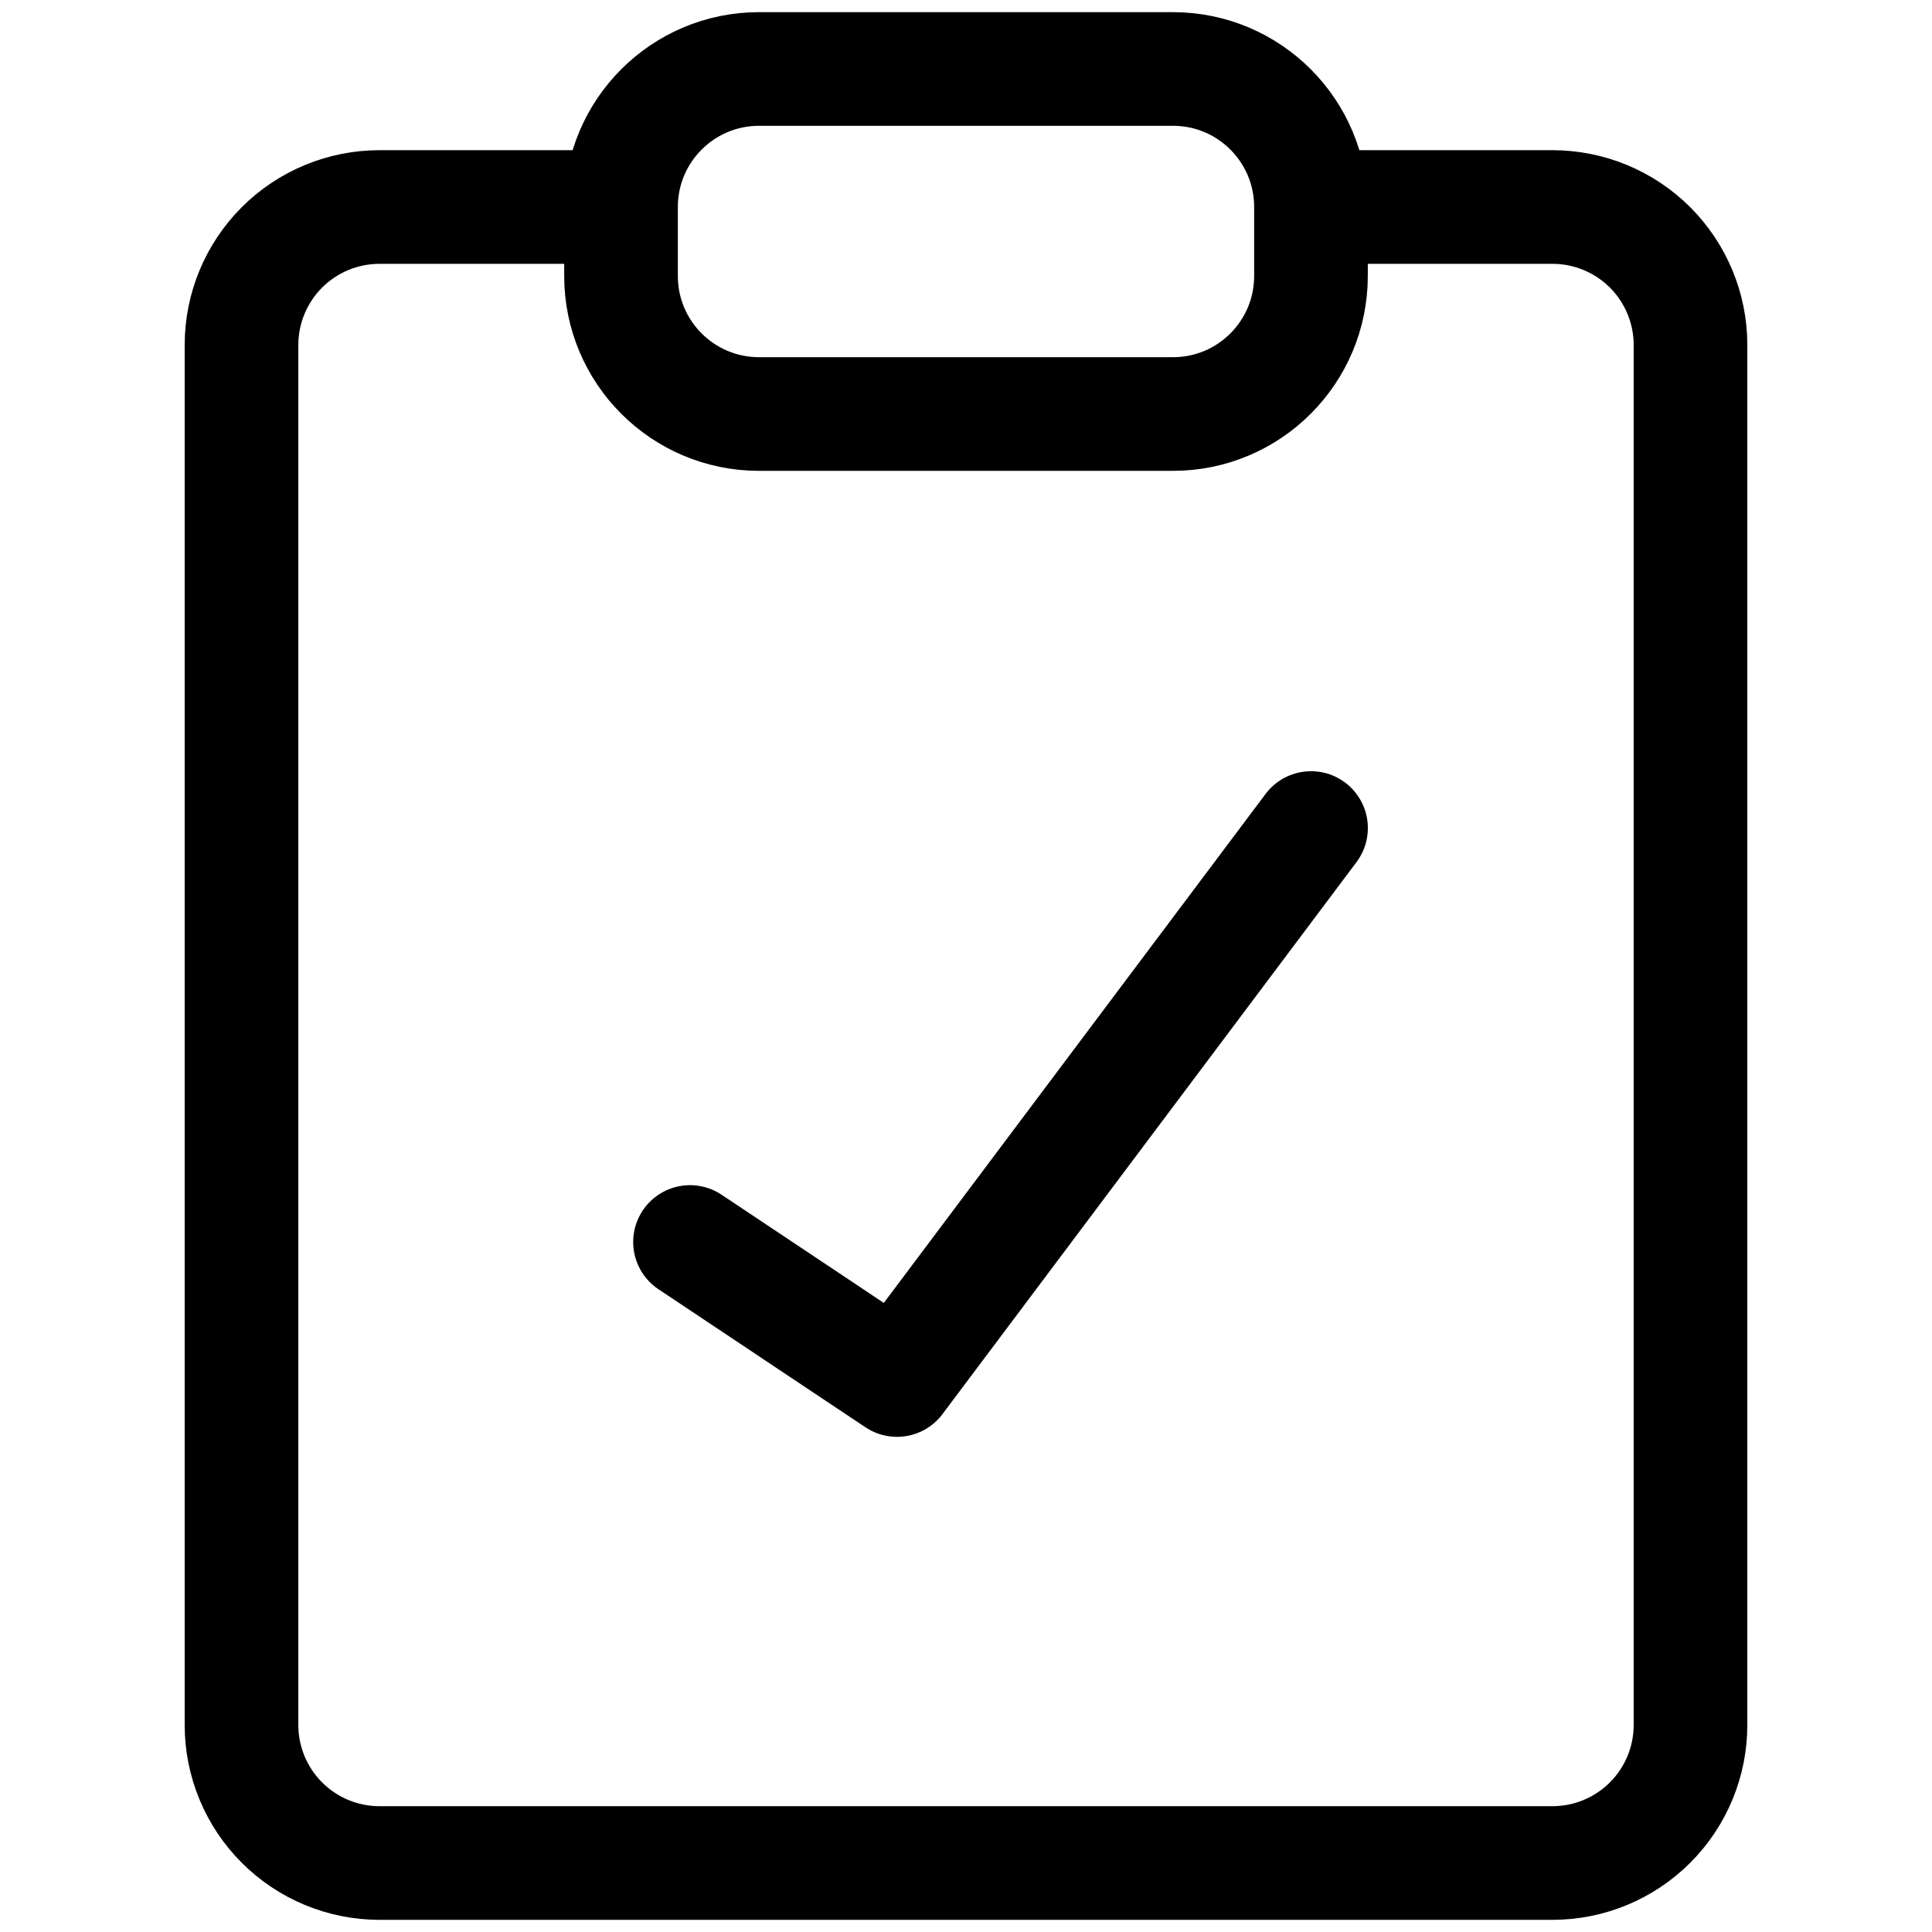 <svg width="34" height="34" viewBox="0 0 34 34" fill="none" xmlns="http://www.w3.org/2000/svg">
<path d="M20.643 1.214H13.357C12.016 1.214 10.929 2.302 10.929 3.643V4.857C10.929 6.198 12.016 7.286 13.357 7.286H20.643C21.984 7.286 23.071 6.198 23.071 4.857V3.643C23.071 2.302 21.984 1.214 20.643 1.214Z" stroke="black" stroke-width="2" stroke-linecap="round" stroke-linejoin="round"/>
<path d="M23.679 3.643H27.321C27.965 3.643 28.583 3.899 29.039 4.354C29.494 4.81 29.75 5.427 29.75 6.071V30.357C29.75 31.001 29.494 31.619 29.039 32.074C28.583 32.53 27.965 32.786 27.321 32.786H6.679C6.034 32.786 5.417 32.53 4.961 32.074C4.506 31.619 4.25 31.001 4.25 30.357V6.071C4.25 5.427 4.506 4.81 4.961 4.354C5.417 3.899 6.034 3.643 6.679 3.643H10.321" stroke="black" stroke-width="2" stroke-linecap="round" stroke-linejoin="round"/>
<path d="M12.143 21.857L15.786 24.286L23.072 14.572" stroke="black" stroke-width="2" stroke-linecap="round" stroke-linejoin="round"/>
</svg>
